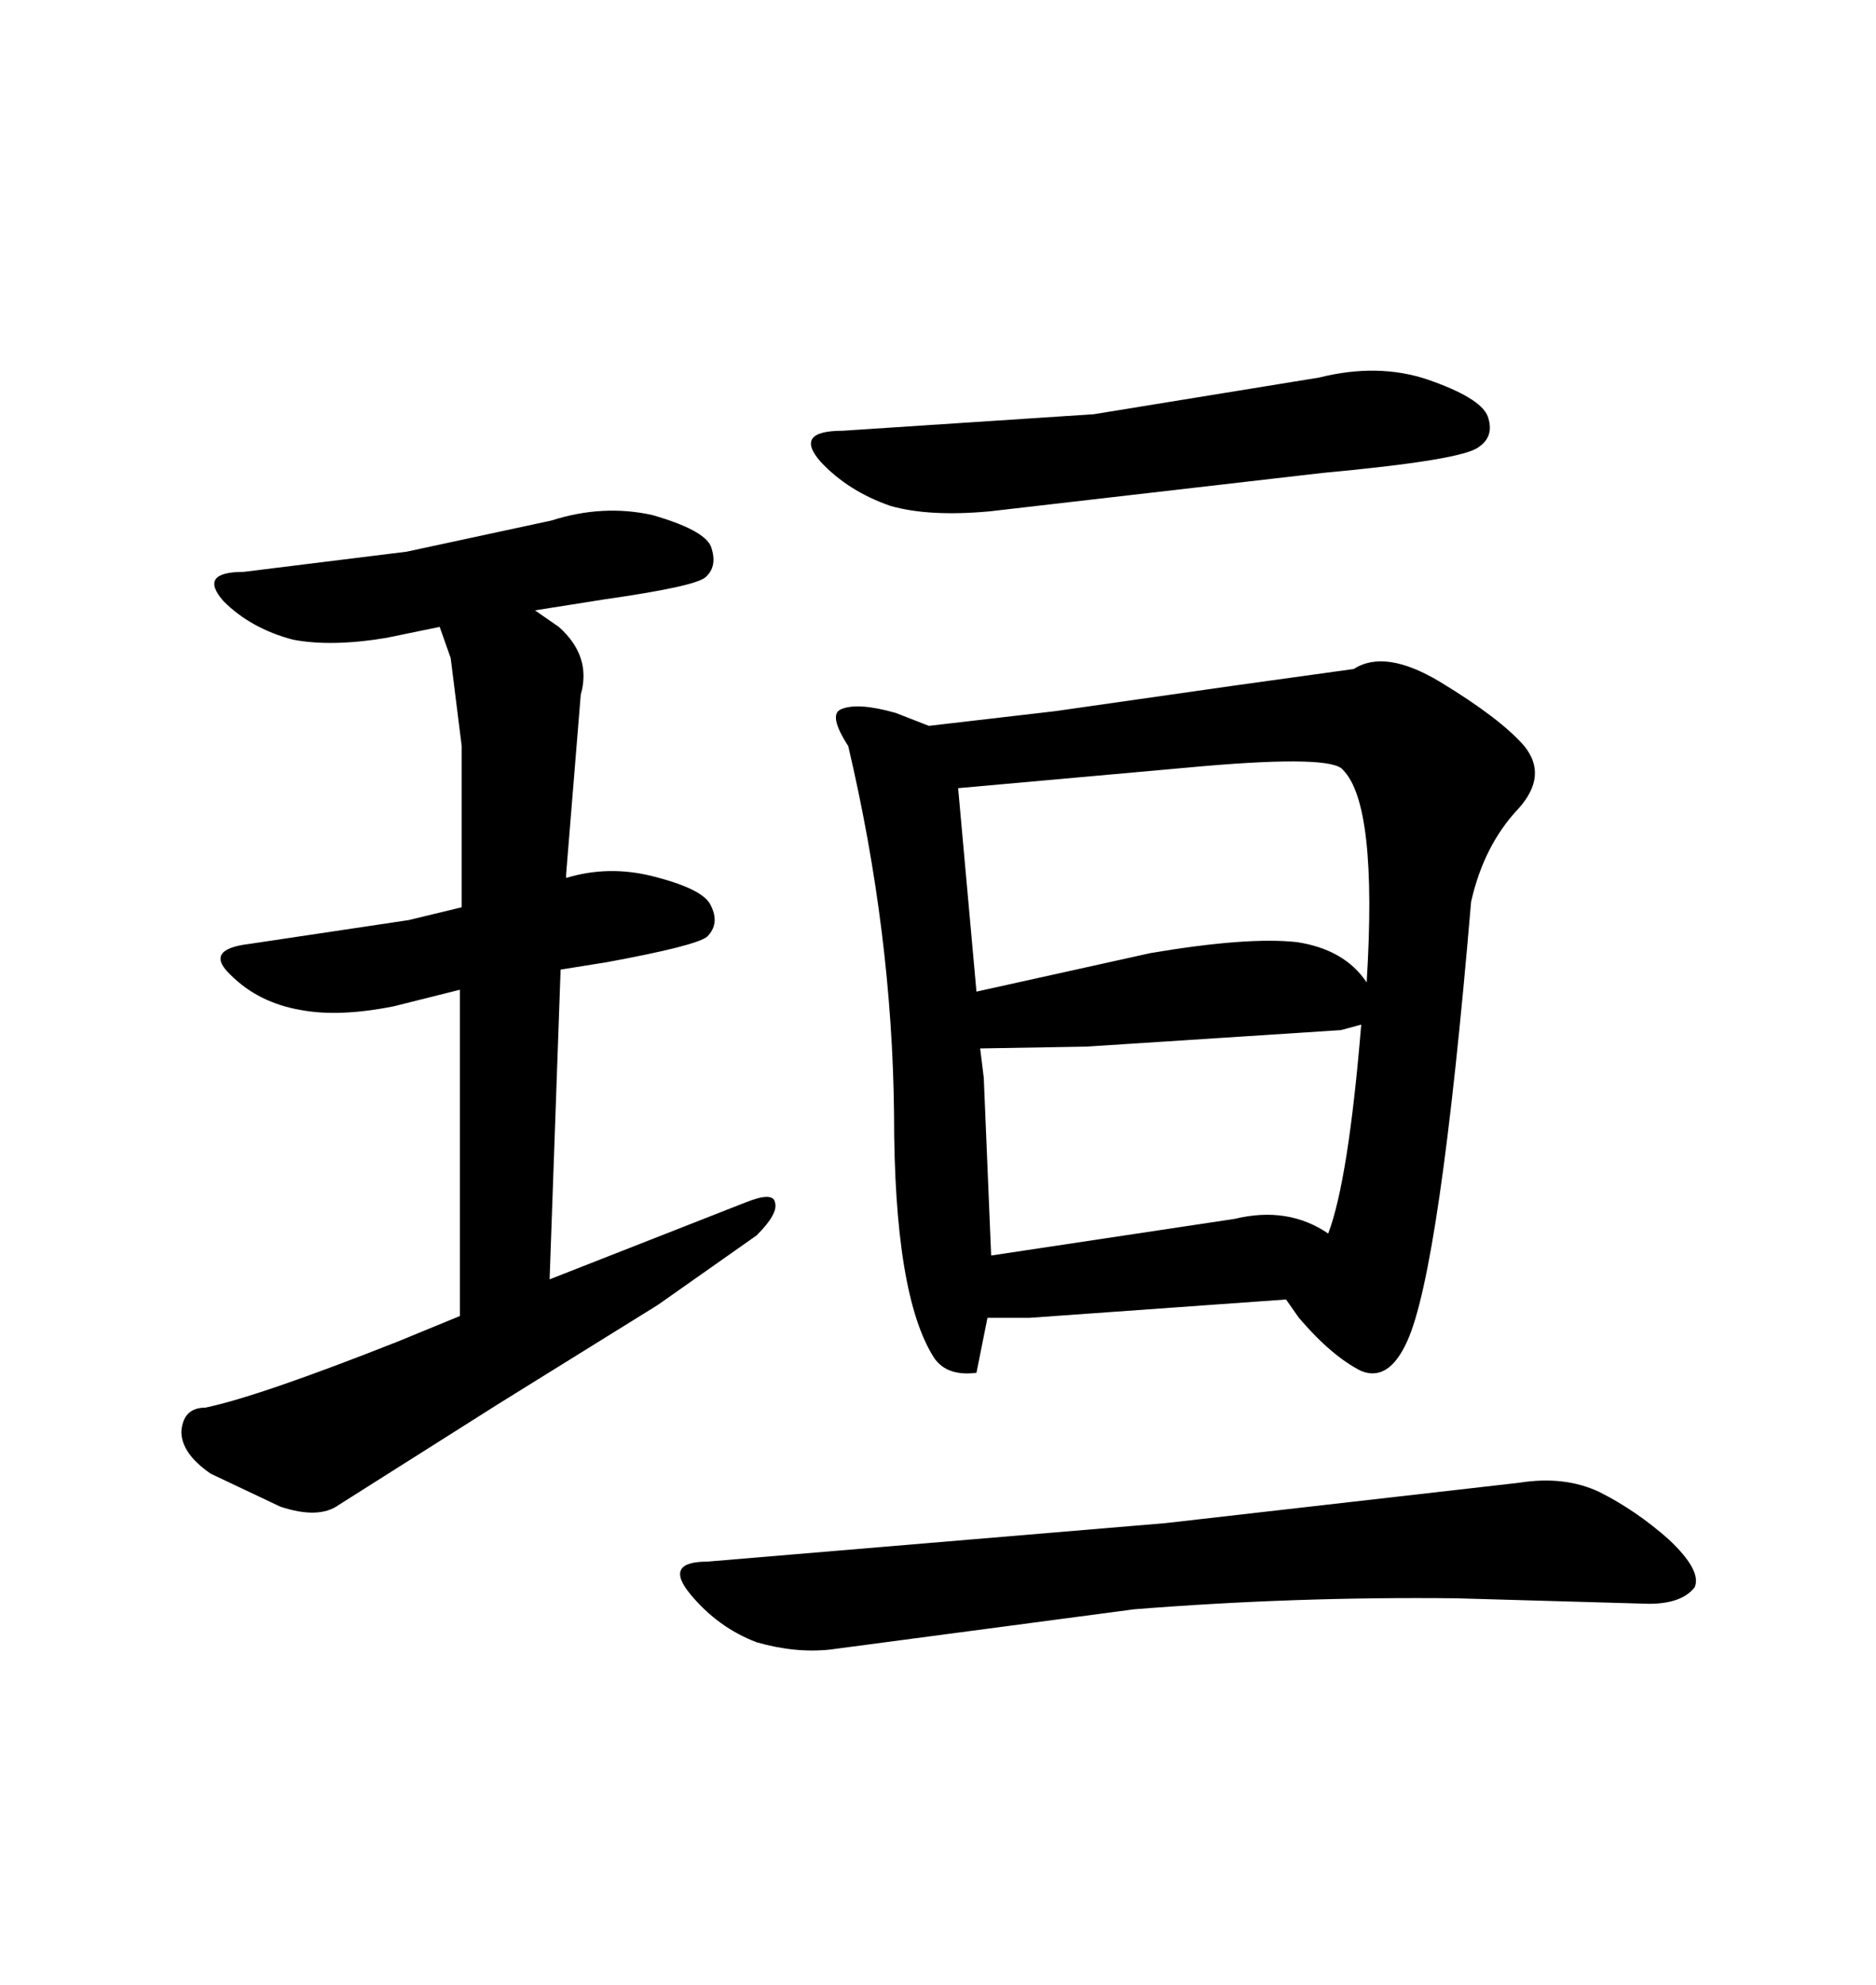 <svg xmlns="http://www.w3.org/2000/svg" xmlns:xlink="http://www.w3.org/1999/xlink" width="300" height="317.285"><path d="M134.77 68.85L174.90 66.21L210.94 60.35Q220.31 58.01 228.22 60.64L228.22 60.64Q236.72 63.57 237.89 66.50L237.89 66.50Q239.06 69.73 236.43 71.48L236.43 71.48Q233.79 73.54 211.52 75.59L211.52 75.59L158.20 81.74Q148.54 82.62 142.38 80.86L142.38 80.86Q135.64 78.52 131.25 73.83L131.25 73.83Q126.86 68.85 134.77 68.85L134.77 68.85ZM225 214.45L225 214.45Q222.07 220.90 217.68 219.14L217.68 219.14Q212.99 216.80 207.71 210.64L207.71 210.64L205.66 207.71L164.65 210.64L157.91 210.64L156.15 219.43Q151.46 220.02 149.41 217.09L149.41 217.09Q142.97 207.13 142.97 178.13L142.97 178.13Q142.68 149.12 135.64 119.24L135.64 119.24Q132.42 114.26 134.47 113.38L134.47 113.38Q137.11 112.21 143.26 113.96L143.26 113.96L148.54 116.02L168.75 113.67L197.46 109.57L216.50 106.93Q221.48 103.71 230.27 108.98L230.27 108.98Q239.94 114.84 243.75 119.24L243.75 119.24Q247.56 123.93 242.87 129.20L242.87 129.20Q237.30 135.06 235.25 144.14L235.25 144.14Q230.27 203.03 225 214.45ZM173.73 167.29L156.74 167.58L157.32 172.27L158.50 200.68L197.46 194.82Q205.96 192.77 212.40 197.17L212.40 197.17Q215.63 188.67 217.68 163.77L217.68 163.77L214.45 164.65L173.73 167.29ZM153.22 125.98L156.15 158.50L183.98 152.34Q199.51 149.71 207.42 150.59L207.42 150.59Q215.04 151.76 218.55 157.03L218.55 157.03Q220.31 128.61 214.75 123.05L214.75 123.05Q212.99 120.70 192.48 122.46L192.48 122.46L153.22 125.98ZM113.09 249.61L186.33 243.46L242.87 237.01Q250.20 235.84 255.76 238.48L255.76 238.48Q261.62 241.41 266.89 246.09L266.89 246.09Q272.17 251.07 271.00 253.71L271.00 253.71Q268.95 256.35 263.67 256.35L263.67 256.35L232.91 255.47Q207.13 255.18 181.35 257.23L181.35 257.23L132.71 263.67Q127.15 264.26 121.00 262.50L121.00 262.50Q114.84 260.16 110.45 254.88L110.45 254.88Q106.05 249.61 113.09 249.61L113.09 249.61ZM73.54 158.20L62.99 160.84Q54.20 162.60 48.05 161.43L48.05 161.43Q41.31 160.25 36.91 155.86L36.91 155.86Q32.52 151.76 39.84 150.88L39.84 150.88L65.33 147.07L73.83 145.02L73.83 119.24L72.07 105.18L70.31 100.20L61.82 101.95Q53.03 103.42 46.88 102.25L46.88 102.25Q40.14 100.49 35.74 96.09L35.74 96.09Q31.64 91.41 38.96 91.41L38.96 91.41L65.04 88.18L88.18 83.20Q96.39 80.57 104.30 82.32L104.30 82.32Q112.50 84.67 113.67 87.30L113.67 87.30Q114.84 90.53 112.79 92.29L112.79 92.29Q111.04 93.75 96.68 95.80L96.68 95.80L85.55 97.56L89.36 100.20Q94.63 104.88 92.87 111.04L92.87 111.04L90.53 139.75L90.53 140.33Q97.27 138.28 104.30 140.04L104.30 140.04Q112.50 142.09 113.67 144.73L113.67 144.73Q115.14 147.66 113.09 149.71L113.09 149.71Q111.33 151.17 96.97 153.81L96.97 153.81L89.65 154.98L87.89 204.49L119.24 192.19Q123.63 190.43 123.93 192.19L123.93 192.19Q124.51 193.95 121.00 197.46L121.00 197.46L105.18 208.59L79.69 224.41L54.20 240.53Q50.98 242.87 44.82 240.82L44.82 240.82L33.69 235.55Q29.00 232.32 29.00 228.81L29.00 228.81Q29.30 225 32.81 225L32.81 225Q41.31 223.24 63.57 214.45L63.57 214.45L73.54 210.35L73.54 158.20Z"/></svg>